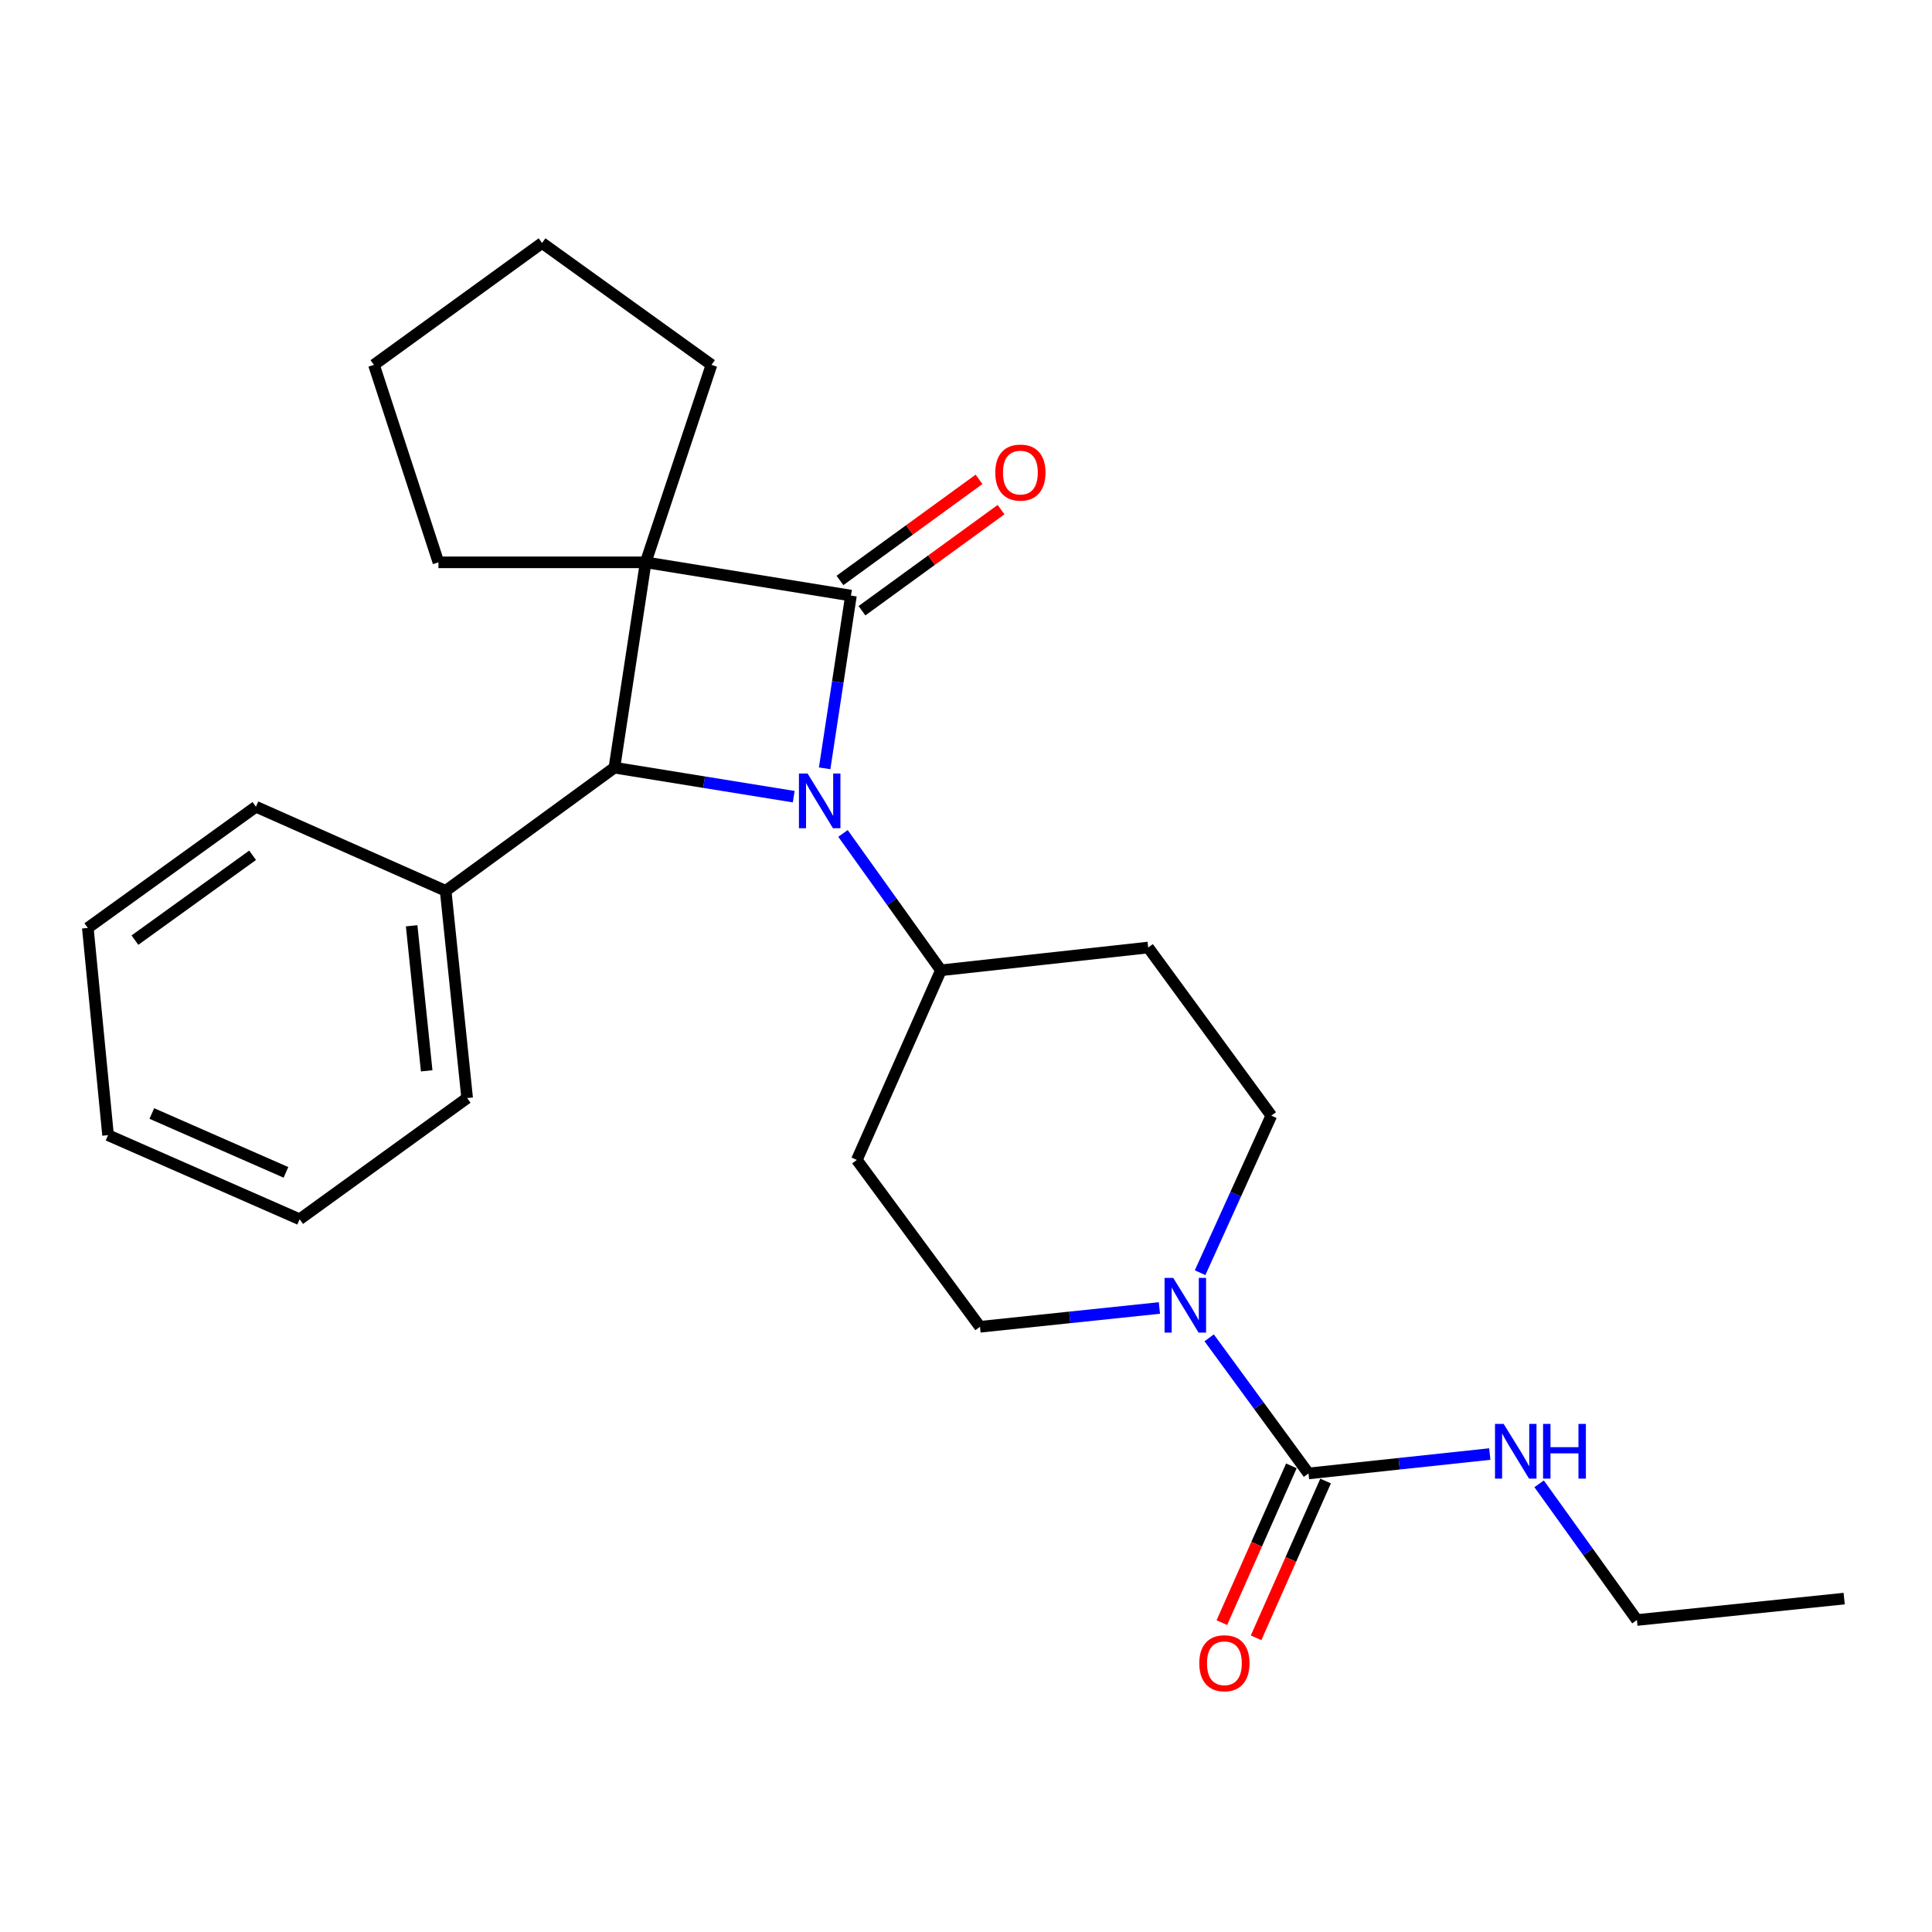 <?xml version='1.0' encoding='iso-8859-1'?>
<svg version='1.1' baseProfile='full'
              xmlns='http://www.w3.org/2000/svg'
                      xmlns:rdkit='http://www.rdkit.org/xml'
                      xmlns:xlink='http://www.w3.org/1999/xlink'
                  xml:space='preserve'
width='1000px' height='1000px' viewBox='0 0 1000 1000'>
<!-- END OF HEADER -->
<rect style='opacity:1.0;fill:#FFFFFF;stroke:none' width='1000' height='1000' x='0' y='0'> </rect>
<path class='bond-0' d='M 440.457,308.278 L 334.203,291.064' style='fill:none;fill-rule:evenodd;stroke:#000000;stroke-width:6px;stroke-linecap:butt;stroke-linejoin:miter;stroke-opacity:1' />
<path class='bond-1' d='M 440.457,308.278 L 433.645,352.981' style='fill:none;fill-rule:evenodd;stroke:#000000;stroke-width:6px;stroke-linecap:butt;stroke-linejoin:miter;stroke-opacity:1' />
<path class='bond-1' d='M 433.645,352.981 L 426.833,397.685' style='fill:none;fill-rule:evenodd;stroke:#0000FF;stroke-width:6px;stroke-linecap:butt;stroke-linejoin:miter;stroke-opacity:1' />
<path class='bond-6' d='M 446.154,316.114 L 482.146,289.949' style='fill:none;fill-rule:evenodd;stroke:#000000;stroke-width:6px;stroke-linecap:butt;stroke-linejoin:miter;stroke-opacity:1' />
<path class='bond-6' d='M 482.146,289.949 L 518.138,263.783' style='fill:none;fill-rule:evenodd;stroke:#FF0000;stroke-width:6px;stroke-linecap:butt;stroke-linejoin:miter;stroke-opacity:1' />
<path class='bond-6' d='M 434.76,300.441 L 470.752,274.275' style='fill:none;fill-rule:evenodd;stroke:#000000;stroke-width:6px;stroke-linecap:butt;stroke-linejoin:miter;stroke-opacity:1' />
<path class='bond-6' d='M 470.752,274.275 L 506.744,248.11' style='fill:none;fill-rule:evenodd;stroke:#FF0000;stroke-width:6px;stroke-linecap:butt;stroke-linejoin:miter;stroke-opacity:1' />
<path class='bond-14' d='M 334.203,291.064 L 226.937,291.064' style='fill:none;fill-rule:evenodd;stroke:#000000;stroke-width:6px;stroke-linecap:butt;stroke-linejoin:miter;stroke-opacity:1' />
<path class='bond-15' d='M 334.203,291.064 L 368.264,188.847' style='fill:none;fill-rule:evenodd;stroke:#000000;stroke-width:6px;stroke-linecap:butt;stroke-linejoin:miter;stroke-opacity:1' />
<path class='bond-25' d='M 334.203,291.064 L 318.012,397.339' style='fill:none;fill-rule:evenodd;stroke:#000000;stroke-width:6px;stroke-linecap:butt;stroke-linejoin:miter;stroke-opacity:1' />
<path class='bond-2' d='M 410.835,412.358 L 364.423,404.849' style='fill:none;fill-rule:evenodd;stroke:#0000FF;stroke-width:6px;stroke-linecap:butt;stroke-linejoin:miter;stroke-opacity:1' />
<path class='bond-2' d='M 364.423,404.849 L 318.012,397.339' style='fill:none;fill-rule:evenodd;stroke:#000000;stroke-width:6px;stroke-linecap:butt;stroke-linejoin:miter;stroke-opacity:1' />
<path class='bond-5' d='M 436.327,431.387 L 461.672,466.807' style='fill:none;fill-rule:evenodd;stroke:#0000FF;stroke-width:6px;stroke-linecap:butt;stroke-linejoin:miter;stroke-opacity:1' />
<path class='bond-5' d='M 461.672,466.807 L 487.017,502.226' style='fill:none;fill-rule:evenodd;stroke:#000000;stroke-width:6px;stroke-linecap:butt;stroke-linejoin:miter;stroke-opacity:1' />
<path class='bond-11' d='M 318.012,397.339 L 230.672,461.092' style='fill:none;fill-rule:evenodd;stroke:#000000;stroke-width:6px;stroke-linecap:butt;stroke-linejoin:miter;stroke-opacity:1' />
<path class='bond-3' d='M 677.273,762.651 L 651.57,727.555' style='fill:none;fill-rule:evenodd;stroke:#000000;stroke-width:6px;stroke-linecap:butt;stroke-linejoin:miter;stroke-opacity:1' />
<path class='bond-3' d='M 651.57,727.555 L 625.867,692.46' style='fill:none;fill-rule:evenodd;stroke:#0000FF;stroke-width:6px;stroke-linecap:butt;stroke-linejoin:miter;stroke-opacity:1' />
<path class='bond-12' d='M 668.416,758.723 L 650.424,799.3' style='fill:none;fill-rule:evenodd;stroke:#000000;stroke-width:6px;stroke-linecap:butt;stroke-linejoin:miter;stroke-opacity:1' />
<path class='bond-12' d='M 650.424,799.3 L 632.431,839.878' style='fill:none;fill-rule:evenodd;stroke:#FF0000;stroke-width:6px;stroke-linecap:butt;stroke-linejoin:miter;stroke-opacity:1' />
<path class='bond-12' d='M 686.13,766.578 L 668.138,807.155' style='fill:none;fill-rule:evenodd;stroke:#000000;stroke-width:6px;stroke-linecap:butt;stroke-linejoin:miter;stroke-opacity:1' />
<path class='bond-12' d='M 668.138,807.155 L 650.146,847.732' style='fill:none;fill-rule:evenodd;stroke:#FF0000;stroke-width:6px;stroke-linecap:butt;stroke-linejoin:miter;stroke-opacity:1' />
<path class='bond-13' d='M 677.273,762.651 L 724.193,757.632' style='fill:none;fill-rule:evenodd;stroke:#000000;stroke-width:6px;stroke-linecap:butt;stroke-linejoin:miter;stroke-opacity:1' />
<path class='bond-13' d='M 724.193,757.632 L 771.113,752.612' style='fill:none;fill-rule:evenodd;stroke:#0000FF;stroke-width:6px;stroke-linecap:butt;stroke-linejoin:miter;stroke-opacity:1' />
<path class='bond-4' d='M 600.109,677.008 L 553.677,681.876' style='fill:none;fill-rule:evenodd;stroke:#0000FF;stroke-width:6px;stroke-linecap:butt;stroke-linejoin:miter;stroke-opacity:1' />
<path class='bond-4' d='M 553.677,681.876 L 507.245,686.744' style='fill:none;fill-rule:evenodd;stroke:#000000;stroke-width:6px;stroke-linecap:butt;stroke-linejoin:miter;stroke-opacity:1' />
<path class='bond-27' d='M 621.165,658.748 L 639.6,618.101' style='fill:none;fill-rule:evenodd;stroke:#0000FF;stroke-width:6px;stroke-linecap:butt;stroke-linejoin:miter;stroke-opacity:1' />
<path class='bond-27' d='M 639.6,618.101 L 658.035,577.454' style='fill:none;fill-rule:evenodd;stroke:#000000;stroke-width:6px;stroke-linecap:butt;stroke-linejoin:miter;stroke-opacity:1' />
<path class='bond-7' d='M 487.017,502.226 L 594.294,490.438' style='fill:none;fill-rule:evenodd;stroke:#000000;stroke-width:6px;stroke-linecap:butt;stroke-linejoin:miter;stroke-opacity:1' />
<path class='bond-8' d='M 487.017,502.226 L 443.493,600.374' style='fill:none;fill-rule:evenodd;stroke:#000000;stroke-width:6px;stroke-linecap:butt;stroke-linejoin:miter;stroke-opacity:1' />
<path class='bond-10' d='M 594.294,490.438 L 658.035,577.454' style='fill:none;fill-rule:evenodd;stroke:#000000;stroke-width:6px;stroke-linecap:butt;stroke-linejoin:miter;stroke-opacity:1' />
<path class='bond-9' d='M 443.493,600.374 L 507.245,686.744' style='fill:none;fill-rule:evenodd;stroke:#000000;stroke-width:6px;stroke-linecap:butt;stroke-linejoin:miter;stroke-opacity:1' />
<path class='bond-16' d='M 230.672,461.092 L 241.793,568.358' style='fill:none;fill-rule:evenodd;stroke:#000000;stroke-width:6px;stroke-linecap:butt;stroke-linejoin:miter;stroke-opacity:1' />
<path class='bond-16' d='M 213.066,479.18 L 220.851,554.266' style='fill:none;fill-rule:evenodd;stroke:#000000;stroke-width:6px;stroke-linecap:butt;stroke-linejoin:miter;stroke-opacity:1' />
<path class='bond-17' d='M 230.672,461.092 L 132.471,417.567' style='fill:none;fill-rule:evenodd;stroke:#000000;stroke-width:6px;stroke-linecap:butt;stroke-linejoin:miter;stroke-opacity:1' />
<path class='bond-18' d='M 796.649,768.023 L 821.959,803.269' style='fill:none;fill-rule:evenodd;stroke:#0000FF;stroke-width:6px;stroke-linecap:butt;stroke-linejoin:miter;stroke-opacity:1' />
<path class='bond-18' d='M 821.959,803.269 L 847.269,838.514' style='fill:none;fill-rule:evenodd;stroke:#000000;stroke-width:6px;stroke-linecap:butt;stroke-linejoin:miter;stroke-opacity:1' />
<path class='bond-19' d='M 226.937,291.064 L 193.553,188.847' style='fill:none;fill-rule:evenodd;stroke:#000000;stroke-width:6px;stroke-linecap:butt;stroke-linejoin:miter;stroke-opacity:1' />
<path class='bond-20' d='M 368.264,188.847 L 280.57,125.773' style='fill:none;fill-rule:evenodd;stroke:#000000;stroke-width:6px;stroke-linecap:butt;stroke-linejoin:miter;stroke-opacity:1' />
<path class='bond-23' d='M 241.793,568.358 L 155.089,631.087' style='fill:none;fill-rule:evenodd;stroke:#000000;stroke-width:6px;stroke-linecap:butt;stroke-linejoin:miter;stroke-opacity:1' />
<path class='bond-22' d='M 132.471,417.567 L 45.455,480.297' style='fill:none;fill-rule:evenodd;stroke:#000000;stroke-width:6px;stroke-linecap:butt;stroke-linejoin:miter;stroke-opacity:1' />
<path class='bond-22' d='M 130.75,442.696 L 69.839,486.607' style='fill:none;fill-rule:evenodd;stroke:#000000;stroke-width:6px;stroke-linecap:butt;stroke-linejoin:miter;stroke-opacity:1' />
<path class='bond-21' d='M 847.269,838.514 L 954.545,827.426' style='fill:none;fill-rule:evenodd;stroke:#000000;stroke-width:6px;stroke-linecap:butt;stroke-linejoin:miter;stroke-opacity:1' />
<path class='bond-26' d='M 193.553,188.847 L 280.57,125.773' style='fill:none;fill-rule:evenodd;stroke:#000000;stroke-width:6px;stroke-linecap:butt;stroke-linejoin:miter;stroke-opacity:1' />
<path class='bond-24' d='M 45.455,480.297 L 55.929,587.563' style='fill:none;fill-rule:evenodd;stroke:#000000;stroke-width:6px;stroke-linecap:butt;stroke-linejoin:miter;stroke-opacity:1' />
<path class='bond-28' d='M 155.089,631.087 L 55.929,587.563' style='fill:none;fill-rule:evenodd;stroke:#000000;stroke-width:6px;stroke-linecap:butt;stroke-linejoin:miter;stroke-opacity:1' />
<path class='bond-28' d='M 148.003,606.815 L 78.591,576.348' style='fill:none;fill-rule:evenodd;stroke:#000000;stroke-width:6px;stroke-linecap:butt;stroke-linejoin:miter;stroke-opacity:1' />
<path  class='atom-2' d='M 418.006 400.372
L 427.286 415.372
Q 428.206 416.852, 429.686 419.532
Q 431.166 422.212, 431.246 422.372
L 431.246 400.372
L 435.006 400.372
L 435.006 428.692
L 431.126 428.692
L 421.166 412.292
Q 420.006 410.372, 418.766 408.172
Q 417.566 405.972, 417.206 405.292
L 417.206 428.692
L 413.526 428.692
L 413.526 400.372
L 418.006 400.372
' fill='#0000FF'/>
<path  class='atom-5' d='M 607.261 661.442
L 616.541 676.442
Q 617.461 677.922, 618.941 680.602
Q 620.421 683.282, 620.501 683.442
L 620.501 661.442
L 624.261 661.442
L 624.261 689.762
L 620.381 689.762
L 610.421 673.362
Q 609.261 671.442, 608.021 669.242
Q 606.821 667.042, 606.461 666.362
L 606.461 689.762
L 602.781 689.762
L 602.781 661.442
L 607.261 661.442
' fill='#0000FF'/>
<path  class='atom-7' d='M 515.151 244.605
Q 515.151 237.805, 518.511 234.005
Q 521.871 230.205, 528.151 230.205
Q 534.431 230.205, 537.791 234.005
Q 541.151 237.805, 541.151 244.605
Q 541.151 251.485, 537.751 255.405
Q 534.351 259.285, 528.151 259.285
Q 521.911 259.285, 518.511 255.405
Q 515.151 251.525, 515.151 244.605
M 528.151 256.085
Q 532.471 256.085, 534.791 253.205
Q 537.151 250.285, 537.151 244.605
Q 537.151 239.045, 534.791 236.245
Q 532.471 233.405, 528.151 233.405
Q 523.831 233.405, 521.471 236.205
Q 519.151 239.005, 519.151 244.605
Q 519.151 250.325, 521.471 253.205
Q 523.831 256.085, 528.151 256.085
' fill='#FF0000'/>
<path  class='atom-13' d='M 620.749 860.889
Q 620.749 854.089, 624.109 850.289
Q 627.469 846.489, 633.749 846.489
Q 640.029 846.489, 643.389 850.289
Q 646.749 854.089, 646.749 860.889
Q 646.749 867.769, 643.349 871.689
Q 639.949 875.569, 633.749 875.569
Q 627.509 875.569, 624.109 871.689
Q 620.749 867.809, 620.749 860.889
M 633.749 872.369
Q 638.069 872.369, 640.389 869.489
Q 642.749 866.569, 642.749 860.889
Q 642.749 855.329, 640.389 852.529
Q 638.069 849.689, 633.749 849.689
Q 629.429 849.689, 627.069 852.489
Q 624.749 855.289, 624.749 860.889
Q 624.749 866.609, 627.069 869.489
Q 629.429 872.369, 633.749 872.369
' fill='#FF0000'/>
<path  class='atom-14' d='M 778.29 737.015
L 787.57 752.015
Q 788.49 753.495, 789.97 756.175
Q 791.45 758.855, 791.53 759.015
L 791.53 737.015
L 795.29 737.015
L 795.29 765.335
L 791.41 765.335
L 781.45 748.935
Q 780.29 747.015, 779.05 744.815
Q 777.85 742.615, 777.49 741.935
L 777.49 765.335
L 773.81 765.335
L 773.81 737.015
L 778.29 737.015
' fill='#0000FF'/>
<path  class='atom-14' d='M 798.69 737.015
L 802.53 737.015
L 802.53 749.055
L 817.01 749.055
L 817.01 737.015
L 820.85 737.015
L 820.85 765.335
L 817.01 765.335
L 817.01 752.255
L 802.53 752.255
L 802.53 765.335
L 798.69 765.335
L 798.69 737.015
' fill='#0000FF'/>
</svg>
